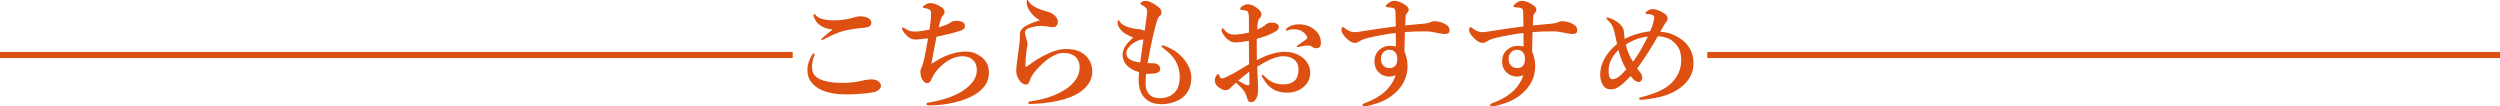 <svg xmlns="http://www.w3.org/2000/svg" viewBox="0 0 820 34.88"><defs><style>.cls-1 { fill: #de5011; }</style></defs><g id="_コンテンツ"><path class="cls-1" d="M266.95 17.48c.13 0 .2.1.2.31s-.04.41-.12.61c-.46 1.13-.68 2.36-.68 3.67 0 1.69.71 2.92 2.13 3.67 1.77.96 4.36 1.45 7.75 1.45 2.56 0 4.91-.28 7.03-.84.91-.21 1.75-.31 2.52-.31 1.13 0 1.99.27 2.56.82.4.38.61.81.61 1.31 0 .46-.25.9-.76 1.33-.46.39-.99.64-1.6.74-1.24.23-2.61.41-4.12.53-1.63.13-3.35.2-5.16.2-2.89 0-5.41-.44-7.56-1.33-1.52-.6-2.77-1.53-3.73-2.79-.79-1-1.19-2.35-1.19-4.04 0-1.58.55-3.23 1.64-4.96.16-.23.32-.35.49-.35zm.22-12.85c.12 0 .27.12.45.37.83 1.12 2.93 1.68 6.29 1.68 2.11 0 4.36-.38 6.76-1.13.44-.13.94-.2 1.48-.2.61 0 1.16.07 1.64.2 1.29.35 1.95.96 1.99 1.82.04.72-.32 1.22-1.07 1.5-.27.1-1.16.23-2.66.37-2.5.26-4.47.62-5.92 1.07-1.51.44-3.24 1.18-5.2 2.21-.79.43-1.22.64-1.29.64-.18 0-.27-.08-.27-.23 0-.18 1.24-1.27 3.73-3.26-1.68-.12-3.14-.64-4.38-1.56-.52-.4-.98-.97-1.39-1.7-.33-.59-.49-1.05-.49-1.39 0-.26.1-.39.31-.39zM305.46 21c3.93-2.72 7.69-4.08 11.27-4.08 1.18 0 2.2.18 3.05.53.6.23 1.3.64 2.11 1.23 1.65 1.21 2.48 2.94 2.48 5.2 0 2.79-1.44 5.11-4.32 6.97-1.93 1.21-4.31 2.14-7.15 2.79-2.68.61-5.42.92-8.2.92-.56 0-.84-.13-.84-.39 0-.22.08-.37.23-.45.04-.01.42-.08 1.13-.2 4.6-.81 8.22-2.12 10.86-3.93 2.88-1.98 4.32-4.17 4.32-6.56 0-1.41-.38-2.49-1.15-3.26-.89-.88-2.05-1.33-3.5-1.33-2.49 0-4.96 1.17-7.42 3.52-1.25 1.2-2.17 2.52-2.77 3.96-.35.9-.84 1.35-1.46 1.35s-1.19-.43-1.64-1.29c-.38-.69-.57-1.54-.57-2.54 0-.31.07-.63.21-.96.21-.44.34-.74.39-.9.18-.48.36-1.07.53-1.76.34-1.39.79-3.8 1.37-7.23-2.34.26-3.63.39-3.87.39-1.12 0-2.03-.32-2.73-.96-.91-.81-1.54-1.6-1.88-2.38-.04-.09-.06-.18-.06-.25 0-.26.11-.39.33-.39.1 0 .28.09.53.27.72.47 1.33.77 1.86.92.42.1.98.16 1.7.16.95 0 2.49-.21 4.61-.64.34-2.11.51-3.8.51-5.08 0-.61-.08-1.03-.25-1.25-.12-.16-.34-.3-.66-.43-.62-.2-1.11-.31-1.46-.35-.21 0-.31-.08-.31-.23 0-.21.18-.42.53-.64.69-.48 1.31-.72 1.88-.72 1.02 0 2.25.44 3.69 1.33.66.4 1 .96 1 1.68 0 .38-.21.77-.64 1.19-.22.23-.46.74-.7 1.52-.18.57-.38 1.32-.61 2.23 1.82-.48 3.11-1 3.85-1.54.53-.4 1.18-.61 1.95-.61.62 0 1.24.1 1.84.31.66.26 1 .74 1 1.45 0 .43-.15.76-.45 1-.29.22-.81.45-1.58.68-1.73.55-4.16 1.15-7.29 1.8-.77 3.92-1.33 6.91-1.68 8.96zM342.42 18.24c2.73-1.45 5.15-2.17 7.25-2.17 2.93 0 5.16.8 6.68 2.4 1.28 1.37 1.91 3.06 1.91 5.08 0 1.77-.66 3.4-1.97 4.88-1.17 1.33-2.75 2.41-4.75 3.24-3.36 1.41-7.83 2.22-13.4 2.44h-.18c-.5 0-.74-.15-.74-.45 0-.21.28-.35.84-.43 4.34-.62 7.95-1.82 10.84-3.57 1.89-1.11 3.28-2.42 4.18-3.93.7-1.17 1.05-2.38 1.05-3.61 0-1.47-.47-2.64-1.41-3.5-.98-.85-2.28-1.27-3.91-1.27-1.25 0-2.66.49-4.22 1.46-1.58.99-3.16 2.4-4.75 4.22-1.12 1.24-1.83 2.42-2.13 3.55-.22.77-.61 1.15-1.15 1.15-.89 0-1.66-.52-2.32-1.56-.61-.94-.92-1.93-.92-2.99 0-.92.31-3.55.92-7.89.18-1.26.27-2.18.27-2.75v-1.25c0-1 .52-1.86 1.56-2.56.95-.64 2.62-1.33 5-2.07-1.07-.61-1.95-1.32-2.64-2.13-1.12-1.3-1.68-2.55-1.68-3.75 0-.53.08-.8.23-.8.12 0 .28.19.49.57.79 1.32 2.83 2.41 6.11 3.28 1 .26 1.81.7 2.42 1.31.57.56.9 1.19.98 1.89v.16c0 .48-.15.89-.45 1.23-.29.33-.64.49-1.07.49-.51 0-.96-.04-1.37-.12-.53-.12-1.11-.2-1.72-.23-.33-.04-.65-.06-.98-.06-1.25 0-2.57.24-3.96.72-.44.16-.78.41-1.02.76-.16.23-.23.45-.23.64 0 .31.05.64.16 1 .46 1.45.68 2.39.68 2.83 0 .29-.05.67-.14 1.15l-.18.94c-.22 1.72-.35 3.41-.39 5.08 0 .18.07.27.21.27.12 0 .27-.06.45-.2l.62-.45.31-.21.2-.14c1.38-1.02 2.81-1.91 4.28-2.68zM375.92 24.2c-.1 1.11-.16 2.19-.16 3.24 0 1.45.37 2.58 1.11 3.42.81.9 1.98 1.35 3.52 1.35 2.04 0 3.68-.64 4.92-1.91 1.09-1.13 1.64-2.81 1.64-5.04s-.6-4.11-1.8-5.94c-.77-1.15-2.02-2.36-3.75-3.63-.27-.2-.41-.38-.41-.57s.1-.27.31-.27c.09 0 .29.05.61.16 2.41.87 4.34 2.1 5.8 3.69 2.03 2.21 3.05 4.48 3.05 6.8 0 2.49-.79 4.5-2.36 6.04-.89.87-2.1 1.55-3.63 2.03-1.26.4-2.52.61-3.77.61-2.66 0-4.64-.84-5.94-2.52-1.05-1.35-1.58-3.13-1.58-5.33 0-.77.04-1.66.12-2.68-1.67-.47-2.93-1.13-3.79-1.99-1.07-1.07-1.6-2.3-1.6-3.69 0-1.08.37-2.13 1.11-3.16.49-.68 1.29-1.52 2.4-2.54-.7-.2-1.45-.52-2.23-.98-.76-.43-1.32-.87-1.7-1.31-.82-.87-1.23-1.76-1.23-2.68 0-.46.09-.68.27-.68.12 0 .31.2.57.61.61.95 2.12 1.67 4.51 2.15.36.07.77.12 1.23.16l.7.04c.64.09 1.17.28 1.6.57.53-3.63.81-5.7.82-6.21.01-.6-.12-1.06-.41-1.39-.2-.21-.61-.5-1.25-.88-.38-.23-.57-.4-.57-.49 0-.18.18-.38.53-.61.3-.18.76-.27 1.39-.27.44 0 1.07.21 1.89.62.73.36 1.41.79 2.03 1.29.74.61 1.11 1.24 1.11 1.89 0 .52-.23.93-.68 1.23-.27.18-.53.64-.76 1.37-.87 2.71-1.92 7.38-3.14 14 .3.04.66.05 1.09.04.42-.01.73 0 .94.02.64.05 1.13.22 1.48.51.43.37.64.83.64 1.39 0 .35-.16.66-.49.92-.29.25-.64.4-1.07.47-.99.12-1.84.18-2.54.18h-.55zm-.88-11.29c-.37.07-.63.1-.8.12-.43.08-.91.24-1.45.49-.85.43-1.51.89-1.99 1.37-.91.9-1.37 1.74-1.37 2.52 0 1.71 1.52 2.73 4.57 3.07.4-3.14.75-5.66 1.04-7.56zM412.28 19.75c3.33-1.84 6.4-2.75 9.2-2.75 1.91 0 3.63.48 5.16 1.45 1.03.64 1.82 1.48 2.38 2.52.49.9.74 1.84.74 2.83 0 2.1-.87 3.78-2.6 5.04-1.43 1.04-3.12 1.56-5.06 1.56-3.03 0-5.4-1.18-7.09-3.55-.79-1.15-1.19-1.84-1.19-2.09 0-.13.08-.2.23-.2.2 0 .37.09.53.27 1.71 1.9 3.79 2.85 6.25 2.85 1.73 0 3.04-.44 3.93-1.33.77-.77 1.15-1.94 1.15-3.52 0-1.67-.64-2.88-1.91-3.63-.89-.51-1.95-.76-3.2-.76-1.54 0-3.48.64-5.84 1.91-.5.27-1.36.78-2.6 1.52.05 1.58.13 3.32.23 5.23.05.96.08 1.62.08 1.97 0 1.09-.1 1.95-.31 2.56-.5 1.25-1.15 1.88-1.97 1.88-.68 0-1.13-.44-1.35-1.33-.26-1.05-.69-1.97-1.29-2.73-.39-.49-1.17-1.28-2.32-2.34-.74.62-1.35 1.2-1.84 1.72-.47.51-1 .76-1.6.76-.52 0-1.11-.2-1.76-.61-1.17-.69-1.76-1.57-1.76-2.64 0-.55.16-1.06.49-1.54.23-.35.43-.53.59-.53.14 0 .25.1.33.31.16.47.3.79.43.96.12.12.27.18.45.18l.23-.02c.52-.06 1.91-.72 4.16-1.95.88-.51 2.4-1.41 4.55-2.71 0-.85-.01-2.3-.04-4.36-.01-1.46-.03-2.55-.04-3.28-2.17.34-3.61.51-4.32.51-1.42 0-2.67-.73-3.75-2.19-.59-.77-.88-1.42-.88-1.95 0-.35.09-.53.27-.53.14 0 .4.23.76.68.77.95 1.78 1.43 3.05 1.43 1.17 0 2.81-.22 4.9-.66v-4.34c0-1.07-.05-1.71-.16-1.91-.05-.49-.29-.8-.72-.92-.39-.13-.74-.2-1.04-.2-.61 0-.92-.11-.92-.33 0-.39.21-.71.64-.96.7-.43 1.29-.64 1.76-.64.9 0 1.84.35 2.83 1.04 1.15.83 1.72 1.57 1.72 2.21 0 .39-.12.75-.35 1.07l-.29.33c-.12.14-.22.3-.31.47-.23.5-.38 1.56-.43 3.2 1.26-.56 2.18-1.1 2.75-1.62.52-.46 1.16-.68 1.91-.68.83 0 1.46.15 1.89.45.34.23.51.52.51.86 0 .38-.07.67-.21.88-.14.2-.43.44-.86.72-.52.35-1.4.78-2.64 1.29-1.28.47-2.45.84-3.52 1.11 0 3.26.01 5.6.04 7.03zm-2.52 3.77c-1.69 1.29-2.91 2.27-3.65 2.95.4.25 1.06.61 1.97 1.09.55.29.99.43 1.33.43.26 0 .39-.19.39-.57 0-1.76-.01-3.06-.04-3.91zm11.99-13.64c0-.21.1-.4.31-.57 1.02-.89 2.34-1.33 3.96-1.33 2.08 0 3.86.64 5.33 1.91 1.28 1.12 1.91 2.49 1.91 4.1 0 1.22-.51 1.84-1.52 1.84-.42 0-.81-.12-1.19-.35-.46-.35-.86-.53-1.21-.53-.51 0-.92.01-1.23.04-.43.04-.94.13-1.52.27-.62.13-.95.2-.98.2-.21 0-.31-.06-.31-.2 0-.12.18-.29.53-.53 1.61-1.12 2.5-1.74 2.66-1.88.18-.18.27-.36.27-.53 0-.22-.05-.4-.16-.55-.94-1.45-2.36-2.17-4.26-2.17-.59 0-1.15.08-1.68.25l-.39.14c-.1.04-.19.06-.25.06-.18 0-.27-.06-.27-.2zM460.9 8.32c2.79-.22 4.88-.41 6.29-.57.9-.12 1.5-.25 1.8-.39.59-.27 1.03-.41 1.33-.41 1.51 0 2.84.37 4 1.11.77.48 1.15 1.11 1.15 1.88s-.43 1.15-1.29 1.19l-.29.02c-.44 0-1-.07-1.66-.21-2.04-.44-3.54-.66-4.49-.66-2.55 0-4.87.08-6.95.23-.08 4.09-.12 6.22-.12 6.41.66 1.52 1 3.12 1 4.8 0 3.7-1.6 6.83-4.8 9.39-1.86 1.51-4.25 2.63-7.17 3.36-1.02.27-1.76.41-2.23.41-.38 0-.57-.14-.57-.41 0-.25.16-.43.49-.55 5.6-1.99 9.06-5.09 10.39-9.3-.61.33-1.33.49-2.15.49h-.2c-1.19-.09-2.15-.46-2.89-1.09-1.15-.96-1.72-2.25-1.72-3.87s.56-2.92 1.68-3.87c1.02-.83 2.12-1.25 3.32-1.25.73 0 1.41.08 2.03.23v-1.35c0-.74-.01-1.77-.04-3.09-3.01.34-6.23.92-9.67 1.76-.87.23-1.66.58-2.36 1.04-.44.3-.89.45-1.33.45-.81 0-1.66-.42-2.56-1.25-1.28-1.2-1.91-2.2-1.91-3.01 0-.26.04-.48.12-.64.09-.21.23-.31.41-.31.1 0 .22.07.35.2 1.16 1 2.33 1.5 3.52 1.5.36 0 1.31-.12 2.85-.37 3.38-.56 6.91-1.07 10.59-1.52 0-.64-.03-2-.08-4.08 0-.72-.05-1.18-.16-1.39-.17-.4-.53-.63-1.07-.68l-1.52-.16c-.3-.05-.45-.16-.45-.33 0-.22.21-.5.64-.84.72-.61 1.42-.92 2.11-.92 1.08 0 2.29.44 3.61 1.33.77.51 1.15 1.02 1.15 1.54 0 .4-.18.79-.55 1.17-.27.26-.42.54-.45.84-.07.86-.12 1.91-.16 3.16zm-5.12 8.01c-.82 0-1.48.25-1.99.76-.56.56-.84 1.3-.84 2.21s.24 1.6.72 2.15c.51.59 1.21.88 2.11.88.74 0 1.34-.23 1.8-.68.48-.48.72-1.25.72-2.3 0-.88-.2-1.59-.61-2.13-.46-.59-1.09-.88-1.91-.88zM502.78 8.32c2.79-.22 4.88-.41 6.29-.57.9-.12 1.5-.25 1.8-.39.59-.27 1.03-.41 1.33-.41 1.51 0 2.84.37 4 1.11.77.48 1.15 1.11 1.15 1.88s-.43 1.15-1.29 1.19l-.29.02c-.44 0-1-.07-1.66-.21-2.04-.44-3.54-.66-4.49-.66-2.55 0-4.87.08-6.95.23-.08 4.09-.12 6.22-.12 6.41.66 1.52 1 3.12 1 4.8 0 3.7-1.6 6.83-4.8 9.39-1.86 1.51-4.25 2.63-7.17 3.36-1.02.27-1.76.41-2.23.41-.38 0-.57-.14-.57-.41 0-.25.16-.43.49-.55 5.6-1.99 9.06-5.09 10.39-9.3-.61.33-1.33.49-2.15.49h-.2c-1.19-.09-2.15-.46-2.89-1.09-1.15-.96-1.72-2.25-1.72-3.87s.56-2.92 1.68-3.87c1.02-.83 2.12-1.25 3.32-1.25.73 0 1.41.08 2.03.23v-1.35c0-.74-.01-1.77-.04-3.09-3.01.34-6.23.92-9.67 1.76-.87.23-1.66.58-2.36 1.04-.44.3-.89.45-1.33.45-.81 0-1.66-.42-2.56-1.25-1.28-1.2-1.91-2.2-1.91-3.01 0-.26.04-.48.12-.64.09-.21.23-.31.41-.31.1 0 .22.07.35.2 1.16 1 2.33 1.5 3.52 1.5.36 0 1.31-.12 2.85-.37 3.38-.56 6.91-1.07 10.59-1.52 0-.64-.03-2-.08-4.08 0-.72-.05-1.18-.16-1.39-.17-.4-.53-.63-1.07-.68l-1.52-.16c-.3-.05-.45-.16-.45-.33 0-.22.21-.5.64-.84.72-.61 1.42-.92 2.11-.92 1.08 0 2.29.44 3.61 1.33.77.51 1.15 1.02 1.15 1.54 0 .4-.18.79-.55 1.17-.27.26-.42.54-.45.84-.07.86-.12 1.91-.16 3.16zm-5.12 8.01c-.82 0-1.48.25-1.99.76-.56.56-.84 1.3-.84 2.21s.24 1.6.72 2.15c.51.59 1.21.88 2.11.88.74 0 1.34-.23 1.8-.68.48-.48.72-1.25.72-2.3 0-.88-.2-1.59-.61-2.13-.46-.59-1.09-.88-1.91-.88zM544.59 10.43c1.34.07 2.55.3 3.61.7.7.26 1.55.68 2.54 1.27 1.59.92 2.82 2.2 3.69 3.83.69 1.32 1.04 2.83 1.04 4.53 0 2.87-1.17 5.33-3.52 7.38-1.95 1.68-4.38 2.88-7.29 3.61-1.04.26-2.3.5-3.77.72-1.21.18-2.08.27-2.6.27-.46 0-.68-.13-.68-.39 0-.21.24-.37.72-.49 4.02-.99 7-2.25 8.93-3.77 1.46-1.15 2.55-2.52 3.28-4.12.59-1.3.88-2.64.88-4.02s-.16-2.58-.49-3.44c-.34-.87-.91-1.71-1.72-2.52-1.29-1.3-3.11-2-5.47-2.09-1.97 3.58-4.22 7.1-6.76 10.57.23.34.48.64.72.92.64.7.96 1.35.96 1.95 0 .46-.12.84-.37 1.15-.21.27-.46.41-.76.41-.43 0-.84-.14-1.23-.43-.37-.27-.86-.78-1.48-1.52-.52.61-1.35 1.44-2.48 2.48-.55.47-1.16.91-1.84 1.31-.64.38-1.36.57-2.17.57-1.11 0-1.95-.43-2.52-1.29-.64-1.04-.96-2.21-.96-3.52 0-3.61 1.84-6.97 5.53-10.08-.05-.22-.12-.55-.21-1-.12-.6-.21-1.04-.27-1.31-.22-1.04-.41-1.83-.57-2.36-.38-1.29-1.05-2.36-2.03-3.2-.27-.23-.41-.4-.41-.49 0-.21.12-.31.35-.31.3 0 .81.16 1.54.49.69.31 1.28.64 1.76 1 1.24.92 1.93 1.91 2.07 2.95.04.27.08.65.12 1.13.04.51.08 1 .14 1.46 2.53-1.33 5.31-2.17 8.36-2.52.38-.83.62-1.42.72-1.76.43-1.28.64-2.23.64-2.85 0-.27-.12-.48-.35-.62-.44-.27-1.11-.41-2.01-.41-.35 0-.53-.12-.53-.35 0-.13.12-.29.37-.49.68-.53 1.33-.8 1.95-.8 1.08 0 2.4.5 3.96 1.48.66.43 1 .98 1 1.64 0 .46-.21.9-.64 1.33-.18.2-.77 1.19-1.76 2.99zm-13.77 5.98c-2.14 2.12-3.2 4.36-3.2 6.72 0 1.04.12 1.78.35 2.23.22.43.55.64.98.64 1.08 0 2.57-1.07 4.47-3.2-1.04-1.76-1.91-3.89-2.6-6.39zm2.44-1.78c.47 2.01 1.26 3.87 2.36 5.61 1.47-1.91 3.1-4.66 4.88-8.24-2.5.23-4.92 1.11-7.25 2.64zM0 17.04h260v2h-260zM560 17.04h260v2h-260z"/></g></svg>